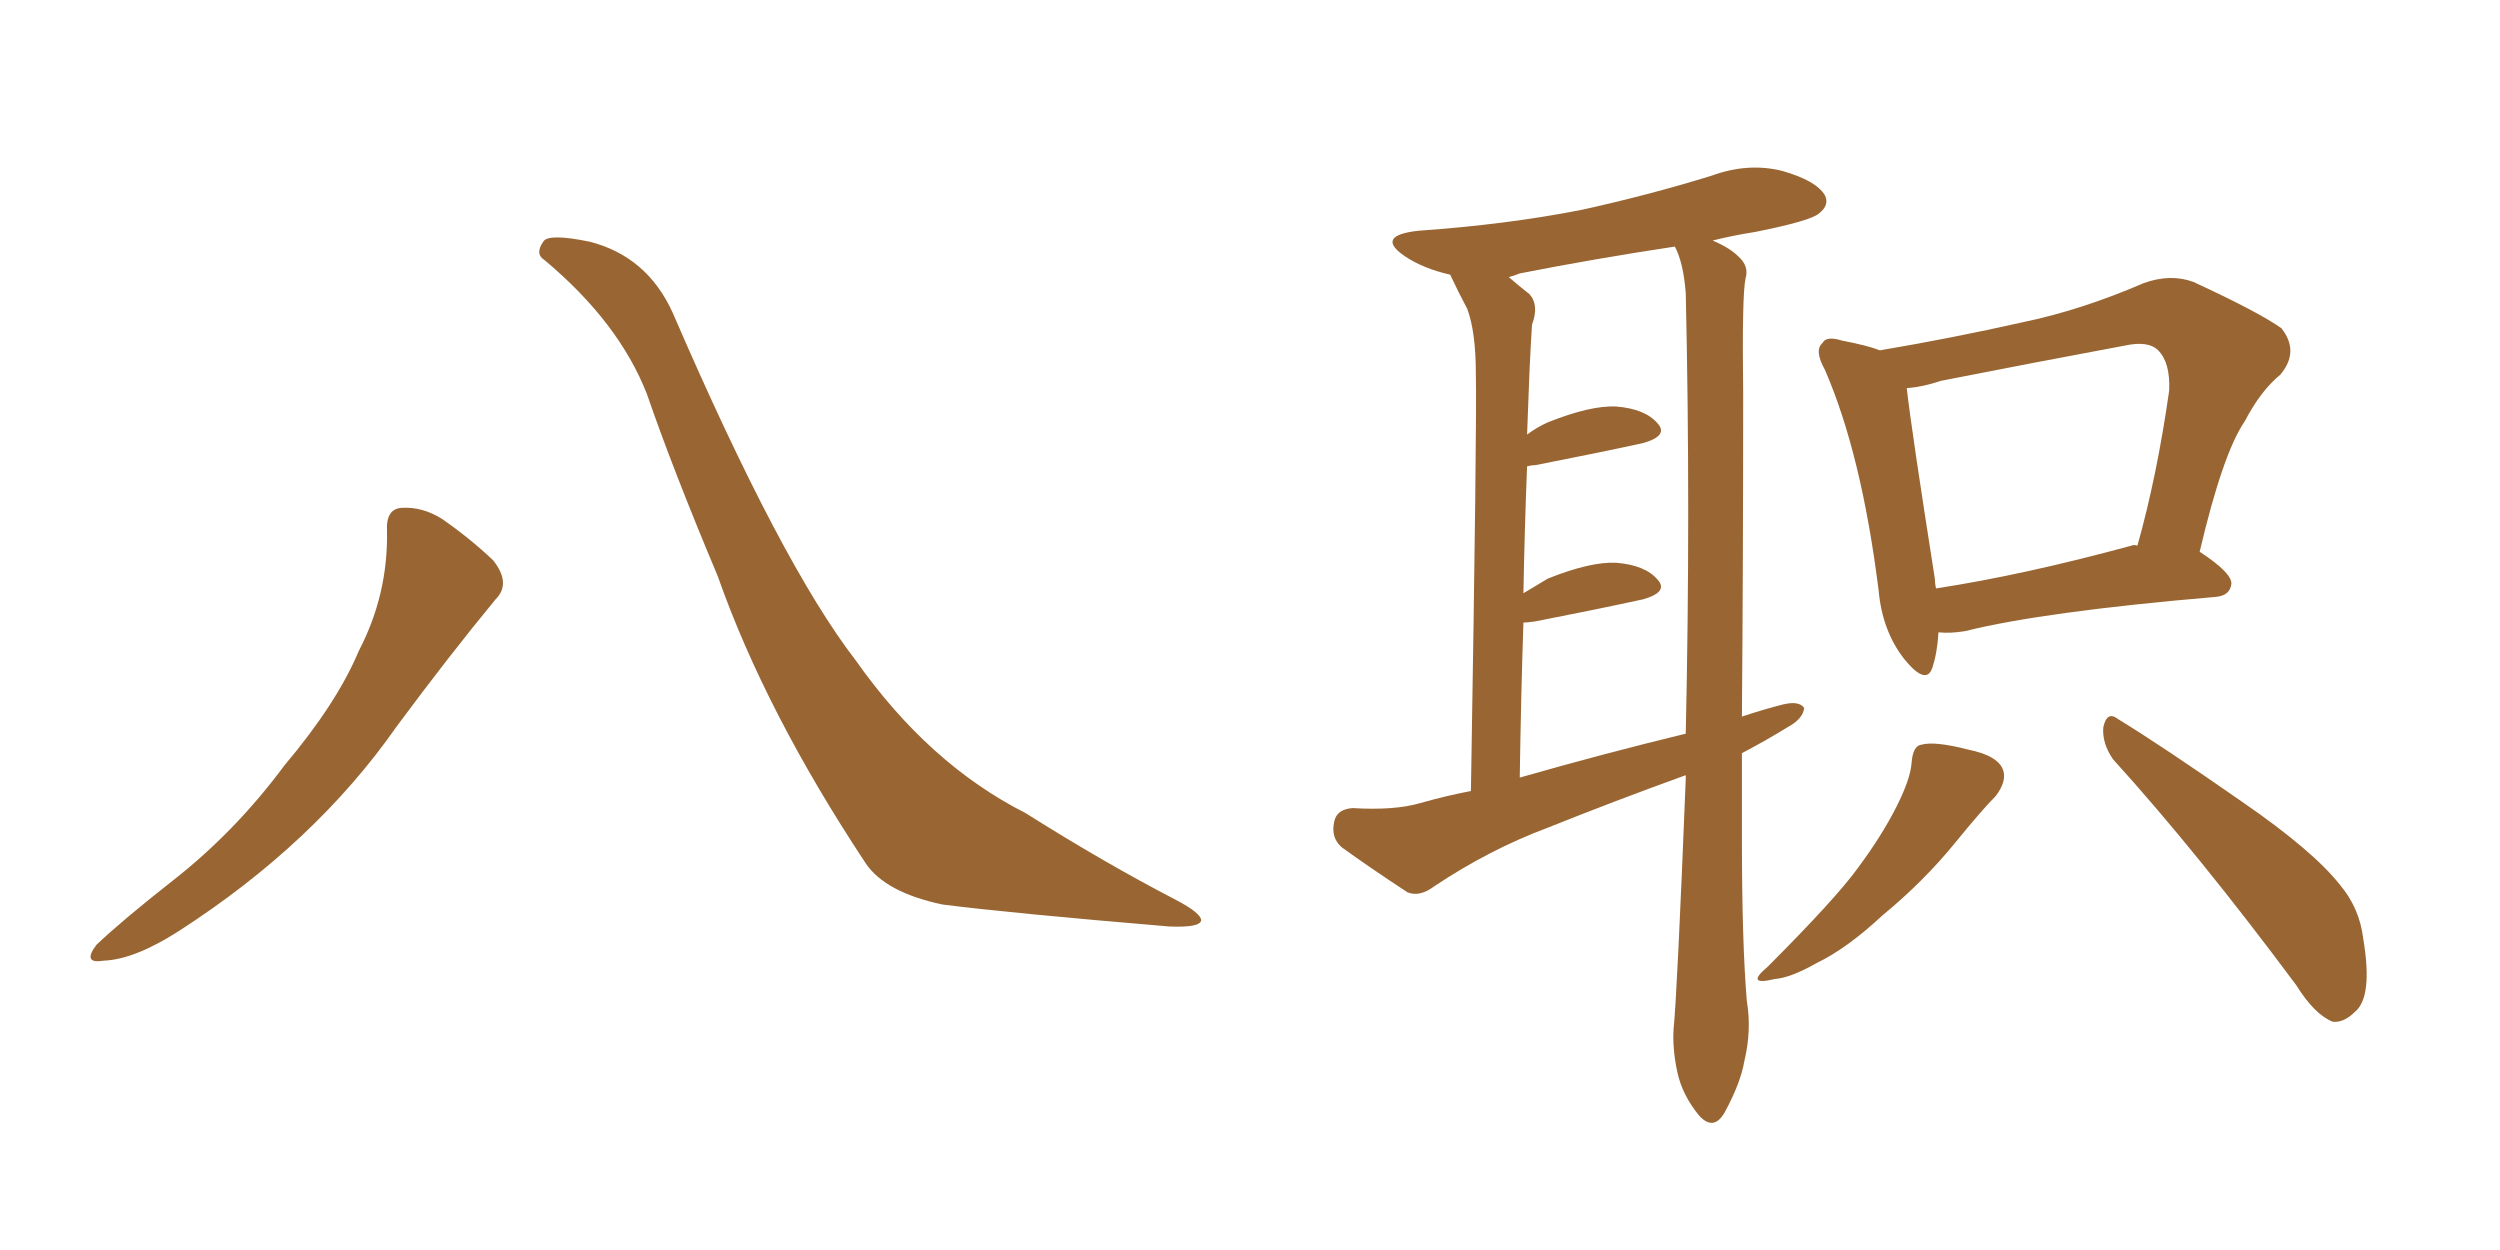 <svg xmlns="http://www.w3.org/2000/svg" xmlns:xlink="http://www.w3.org/1999/xlink" width="300" height="150"><path fill="#996633" padding="10" d="M46.44 63.72L46.44 63.72Q46.29 61.08 48.19 60.94L48.19 60.94Q50.68 60.79 53.03 62.26L53.03 62.26Q56.40 64.60 59.18 67.24L59.18 67.24Q61.38 70.02 59.47 71.92L59.47 71.92Q53.91 78.66 47.61 87.16L47.61 87.16Q37.79 101.22 21.39 111.77L21.39 111.77Q16.11 115.14 12.45 115.28L12.45 115.28Q9.81 115.72 11.57 113.38L11.57 113.38Q14.65 110.45 20.80 105.62L20.80 105.62Q28.27 99.76 34.13 91.85L34.13 91.85Q40.43 84.38 43.07 78.08L43.07 78.08Q46.58 71.34 46.44 63.72ZM65.33 31.20L65.33 31.20L65.33 31.20Q64.16 30.47 65.19 29.00L65.19 29.00Q65.77 27.98 70.75 29.00L70.75 29.00Q77.64 30.76 80.71 37.50L80.71 37.50Q93.75 67.68 102.69 79.25L102.69 79.25Q111.47 91.70 123.05 97.56L123.05 97.56Q132.57 103.56 141.06 107.96L141.06 107.96Q144.14 109.57 144.14 110.45L144.14 110.45Q143.99 111.33 140.33 111.18L140.33 111.18Q121.14 109.57 113.09 108.54L113.09 108.54Q106.20 107.08 103.86 103.56L103.86 103.56Q91.85 85.40 86.13 69.14L86.13 69.14Q80.71 56.25 77.64 47.31L77.64 47.31Q74.27 38.67 65.33 31.20ZM209.03 90.38L209.03 90.38Q209.03 95.65 209.03 100.63L209.03 100.63Q209.03 113.09 209.62 120.12L209.62 120.12Q210.21 123.63 209.33 127.29L209.33 127.29Q208.89 129.93 206.98 133.45L206.98 133.45Q205.66 135.79 203.91 133.89L203.91 133.89Q201.86 131.40 201.27 128.61L201.27 128.61Q200.68 125.83 200.83 123.49L200.83 123.49Q201.27 119.09 202.29 93.46L202.29 93.46Q202.29 93.16 202.29 93.02L202.29 93.02Q193.80 96.09 185.74 99.32L185.74 99.32Q178.71 101.95 172.12 106.35L172.12 106.35Q170.36 107.67 168.90 107.08L168.90 107.08Q164.21 104.00 160.99 101.66L160.99 101.66Q159.67 100.49 160.11 98.58L160.11 98.58Q160.40 97.12 162.30 96.97L162.30 96.97Q167.29 97.27 170.36 96.39L170.36 96.39Q173.44 95.51 176.51 94.92L176.51 94.92Q177.25 50.24 177.10 44.82L177.10 44.82Q177.10 39.84 176.07 37.06L176.07 37.06Q175.05 35.16 174.02 32.96L174.02 32.96Q170.80 32.23 168.60 30.76L168.60 30.76Q164.94 28.27 170.21 27.69L170.21 27.69Q180.76 26.95 189.70 25.20L189.70 25.20Q197.75 23.44 205.37 21.09L205.37 21.09Q209.77 19.48 213.87 20.51L213.87 20.51Q217.97 21.68 218.99 23.44L218.99 23.44Q219.58 24.61 218.26 25.63L218.26 25.63Q217.24 26.51 210.64 27.83L210.64 27.83Q207.86 28.27 205.52 28.86L205.52 28.86Q207.57 29.74 208.59 30.76L208.59 30.76Q209.91 31.93 209.47 33.40L209.47 33.40Q209.03 35.30 209.18 47.31L209.18 47.31Q209.18 67.38 209.03 85.99L209.03 85.99Q211.67 85.11 214.01 84.52L214.01 84.52Q215.92 84.08 216.50 84.96L216.50 84.96Q216.36 86.28 214.45 87.30L214.45 87.30Q211.82 88.92 209.03 90.38ZM182.37 93.31L182.37 93.31Q192.63 90.38 202.29 88.04L202.29 88.04Q202.88 61.23 202.29 35.16L202.29 35.16Q202.00 31.49 200.98 29.59L200.98 29.59Q191.31 31.05 182.37 32.81L182.37 32.81Q181.64 33.11 181.05 33.25L181.05 33.25Q182.23 34.28 183.54 35.30L183.54 35.30Q184.72 36.62 183.84 38.96L183.84 38.96Q183.69 41.31 183.54 44.53L183.54 44.53Q183.40 48.19 183.25 52.15L183.25 52.15Q184.42 51.27 185.74 50.68L185.74 50.68Q190.87 48.63 193.95 48.78L193.95 48.78Q197.46 49.07 198.93 50.83L198.93 50.83Q200.24 52.29 197.17 53.17L197.17 53.17Q191.75 54.35 184.28 55.81L184.28 55.81Q183.84 55.81 183.25 55.96L183.25 55.96Q182.96 63.13 182.81 71.19L182.81 71.19Q184.28 70.31 185.74 69.43L185.74 69.43Q190.87 67.38 193.95 67.53L193.95 67.53Q197.46 67.82 198.93 69.58L198.93 69.58Q200.24 71.04 197.17 71.92L197.17 71.92Q191.75 73.10 184.28 74.56L184.28 74.56Q183.25 74.71 182.81 74.71L182.81 74.71Q182.52 83.50 182.37 93.31ZM232.62 75.88L232.62 75.88Q232.47 78.37 231.88 80.13L231.88 80.13Q231.15 82.32 228.52 79.10L228.52 79.10Q225.88 75.73 225.44 70.90L225.44 70.90Q223.39 54.49 218.99 44.38L218.99 44.38Q217.68 42.04 218.70 41.16L218.70 41.16Q219.14 40.28 221.04 40.87L221.04 40.87Q224.12 41.46 225.59 42.04L225.59 42.04Q234.23 40.58 242.72 38.67L242.72 38.67Q249.76 37.21 257.23 33.98L257.23 33.98Q260.45 32.81 263.23 33.84L263.23 33.84Q271.14 37.50 273.78 39.40L273.78 39.40Q275.98 42.19 273.63 44.97L273.63 44.97Q271.29 46.88 269.38 50.54L269.38 50.54Q266.75 54.35 263.96 66.21L263.96 66.21Q267.77 68.70 267.77 70.02L267.77 70.02Q267.63 71.48 265.87 71.63L265.87 71.63Q245.21 73.39 235.84 75.73L235.84 75.73Q234.08 76.03 232.62 75.88ZM255.76 65.48L255.76 65.48Q256.05 65.33 256.49 65.48L256.49 65.48Q258.84 57.13 260.30 46.88L260.30 46.88Q260.45 43.51 258.98 42.04L258.98 42.04Q257.81 40.87 255.03 41.46L255.03 41.46Q244.04 43.51 232.91 45.70L232.91 45.70Q230.71 46.44 228.81 46.58L228.81 46.58Q229.39 51.71 232.18 69.43L232.18 69.43Q232.18 70.02 232.32 70.61L232.32 70.61Q242.87 68.99 255.76 65.48ZM229.39 91.55L229.39 91.55Q229.54 89.50 230.57 89.36L230.57 89.36Q232.18 88.92 236.13 89.94L236.13 89.94Q239.79 90.67 240.38 92.43L240.38 92.43Q240.82 93.75 239.50 95.51L239.50 95.51Q237.89 97.12 234.67 101.07L234.67 101.07Q230.86 105.76 225.88 109.86L225.88 109.86Q221.63 113.82 217.97 115.58L217.97 115.58Q214.89 117.33 212.99 117.48L212.99 117.48Q209.33 118.36 212.11 116.02L212.11 116.02Q220.31 107.81 222.95 104.15L222.95 104.15Q225.88 100.20 227.64 96.68L227.64 96.68Q229.25 93.46 229.39 91.55ZM253.56 91.11L253.56 91.11L253.56 91.11Q252.25 89.21 252.39 87.30L252.39 87.30Q252.83 85.25 254.15 86.28L254.15 86.28Q259.42 89.50 269.09 96.24L269.09 96.24Q277.59 102.10 280.81 106.20L280.81 106.20Q283.15 108.98 283.59 112.65L283.59 112.65Q284.77 119.68 282.57 121.44L282.57 121.44Q281.25 122.75 279.93 122.61L279.93 122.61Q277.73 121.73 275.54 118.21L275.54 118.21Q263.67 102.25 253.56 91.11Z"/></svg>